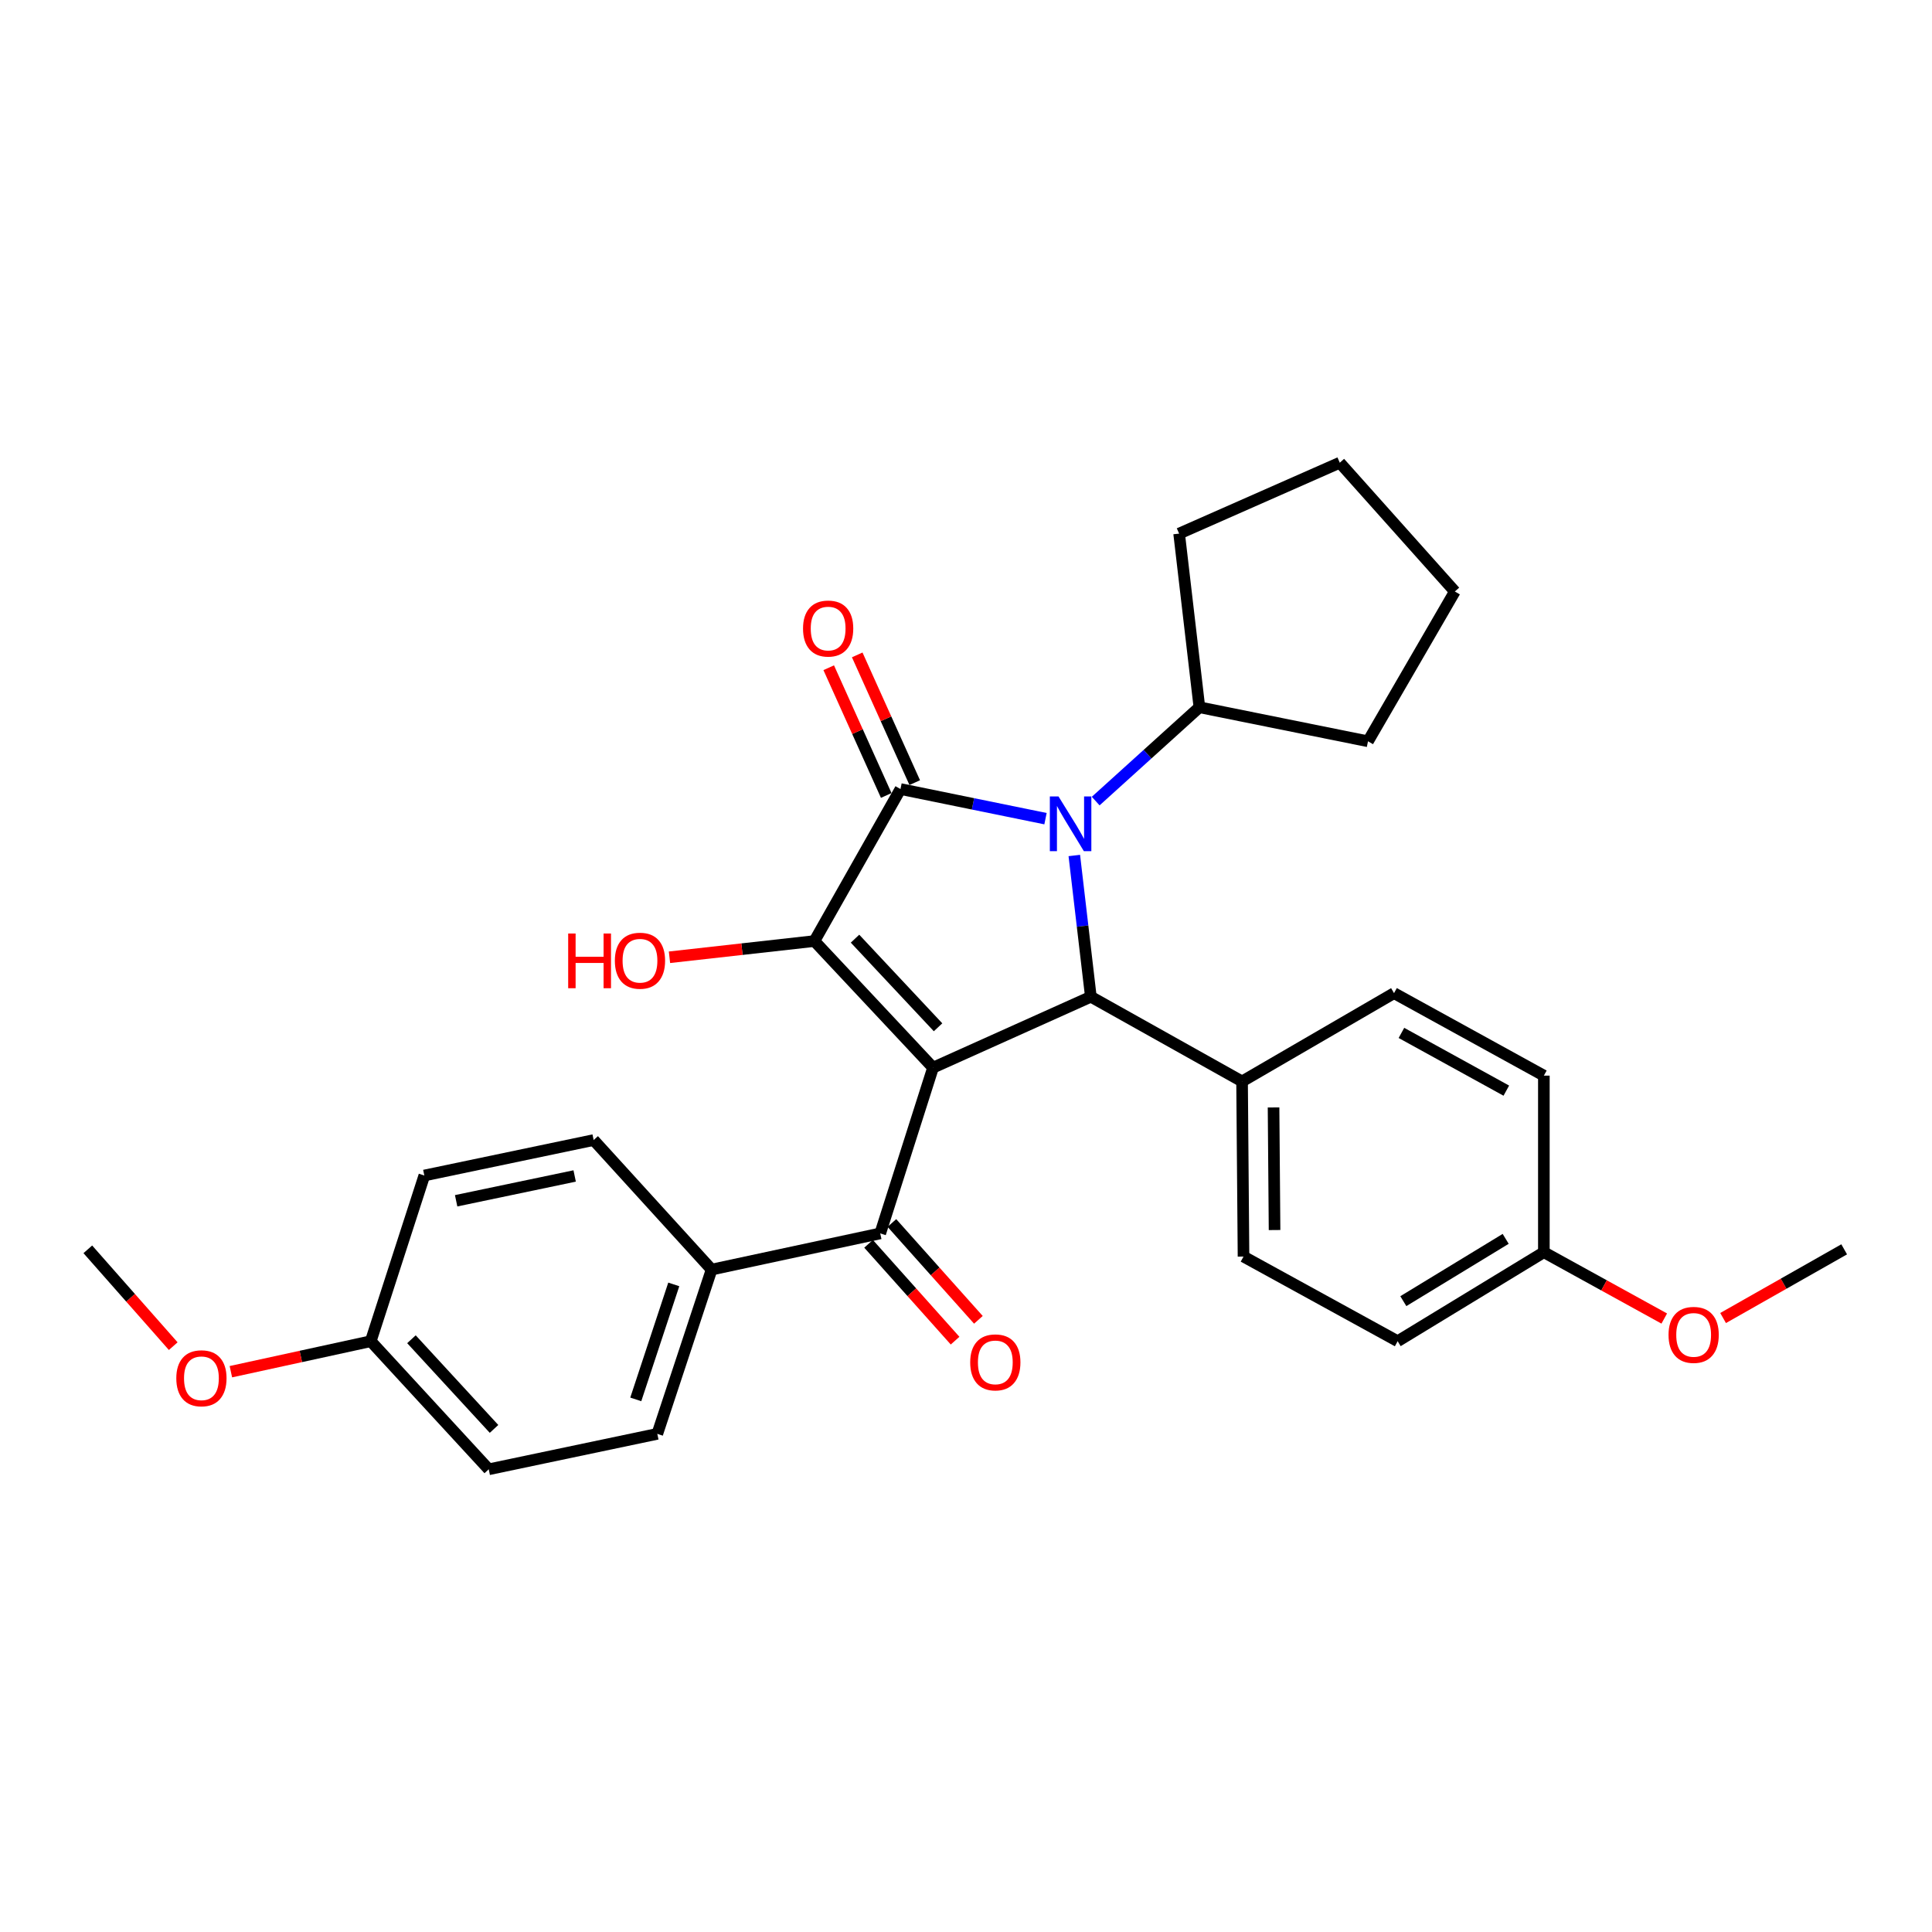 <?xml version='1.0' encoding='iso-8859-1'?>
<svg version='1.1' baseProfile='full'
              xmlns='http://www.w3.org/2000/svg'
                      xmlns:rdkit='http://www.rdkit.org/xml'
                      xmlns:xlink='http://www.w3.org/1999/xlink'
                  xml:space='preserve'
width='1000px' height='1000px' viewBox='0 0 1000 1000'>
<!-- END OF HEADER -->
<rect style='opacity:1.0;fill:#FFFFFF;stroke:none' width='1000' height='1000' x='0' y='0'> </rect>
<path class='bond-2' d='M 482.937,552.618 L 421.536,487.091' style='fill:none;fill-rule:evenodd;stroke:#000000;stroke-width:6px;stroke-linecap:butt;stroke-linejoin:miter;stroke-opacity:1' />
<path class='bond-2' d='M 485.535,531.724 L 442.555,485.855' style='fill:none;fill-rule:evenodd;stroke:#000000;stroke-width:6px;stroke-linecap:butt;stroke-linejoin:miter;stroke-opacity:1' />
<path class='bond-3' d='M 482.937,552.618 L 564.619,515.912' style='fill:none;fill-rule:evenodd;stroke:#000000;stroke-width:6px;stroke-linecap:butt;stroke-linejoin:miter;stroke-opacity:1' />
<path class='bond-4' d='M 482.937,552.618 L 455.608,638.408' style='fill:none;fill-rule:evenodd;stroke:#000000;stroke-width:6px;stroke-linecap:butt;stroke-linejoin:miter;stroke-opacity:1' />
<path class='bond-0' d='M 556.059,442.804 L 560.339,479.358' style='fill:none;fill-rule:evenodd;stroke:#0000FF;stroke-width:6px;stroke-linecap:butt;stroke-linejoin:miter;stroke-opacity:1' />
<path class='bond-0' d='M 560.339,479.358 L 564.619,515.912' style='fill:none;fill-rule:evenodd;stroke:#000000;stroke-width:6px;stroke-linecap:butt;stroke-linejoin:miter;stroke-opacity:1' />
<path class='bond-8' d='M 567.125,414.642 L 593.965,390.36' style='fill:none;fill-rule:evenodd;stroke:#0000FF;stroke-width:6px;stroke-linecap:butt;stroke-linejoin:miter;stroke-opacity:1' />
<path class='bond-8' d='M 593.965,390.36 L 620.806,366.078' style='fill:none;fill-rule:evenodd;stroke:#000000;stroke-width:6px;stroke-linecap:butt;stroke-linejoin:miter;stroke-opacity:1' />
<path class='bond-29' d='M 541.15,423.739 L 503.62,416.075' style='fill:none;fill-rule:evenodd;stroke:#0000FF;stroke-width:6px;stroke-linecap:butt;stroke-linejoin:miter;stroke-opacity:1' />
<path class='bond-29' d='M 503.62,416.075 L 466.09,408.411' style='fill:none;fill-rule:evenodd;stroke:#000000;stroke-width:6px;stroke-linecap:butt;stroke-linejoin:miter;stroke-opacity:1' />
<path class='bond-1' d='M 466.09,408.411 L 421.536,487.091' style='fill:none;fill-rule:evenodd;stroke:#000000;stroke-width:6px;stroke-linecap:butt;stroke-linejoin:miter;stroke-opacity:1' />
<path class='bond-6' d='M 473.468,405.089 L 458.583,372.031' style='fill:none;fill-rule:evenodd;stroke:#000000;stroke-width:6px;stroke-linecap:butt;stroke-linejoin:miter;stroke-opacity:1' />
<path class='bond-6' d='M 458.583,372.031 L 443.698,338.973' style='fill:none;fill-rule:evenodd;stroke:#FF0000;stroke-width:6px;stroke-linecap:butt;stroke-linejoin:miter;stroke-opacity:1' />
<path class='bond-6' d='M 458.713,411.733 L 443.828,378.675' style='fill:none;fill-rule:evenodd;stroke:#000000;stroke-width:6px;stroke-linecap:butt;stroke-linejoin:miter;stroke-opacity:1' />
<path class='bond-6' d='M 443.828,378.675 L 428.943,345.617' style='fill:none;fill-rule:evenodd;stroke:#FF0000;stroke-width:6px;stroke-linecap:butt;stroke-linejoin:miter;stroke-opacity:1' />
<path class='bond-10' d='M 421.536,487.091 L 384.029,491.285' style='fill:none;fill-rule:evenodd;stroke:#000000;stroke-width:6px;stroke-linecap:butt;stroke-linejoin:miter;stroke-opacity:1' />
<path class='bond-10' d='M 384.029,491.285 L 346.522,495.479' style='fill:none;fill-rule:evenodd;stroke:#FF0000;stroke-width:6px;stroke-linecap:butt;stroke-linejoin:miter;stroke-opacity:1' />
<path class='bond-5' d='M 564.619,515.912 L 642.894,559.747' style='fill:none;fill-rule:evenodd;stroke:#000000;stroke-width:6px;stroke-linecap:butt;stroke-linejoin:miter;stroke-opacity:1' />
<path class='bond-7' d='M 455.608,638.408 L 368.325,657.134' style='fill:none;fill-rule:evenodd;stroke:#000000;stroke-width:6px;stroke-linecap:butt;stroke-linejoin:miter;stroke-opacity:1' />
<path class='bond-9' d='M 449.574,643.798 L 471.963,668.86' style='fill:none;fill-rule:evenodd;stroke:#000000;stroke-width:6px;stroke-linecap:butt;stroke-linejoin:miter;stroke-opacity:1' />
<path class='bond-9' d='M 471.963,668.86 L 494.351,693.921' style='fill:none;fill-rule:evenodd;stroke:#FF0000;stroke-width:6px;stroke-linecap:butt;stroke-linejoin:miter;stroke-opacity:1' />
<path class='bond-9' d='M 461.642,633.018 L 484.03,658.079' style='fill:none;fill-rule:evenodd;stroke:#000000;stroke-width:6px;stroke-linecap:butt;stroke-linejoin:miter;stroke-opacity:1' />
<path class='bond-9' d='M 484.03,658.079 L 506.419,683.14' style='fill:none;fill-rule:evenodd;stroke:#FF0000;stroke-width:6px;stroke-linecap:butt;stroke-linejoin:miter;stroke-opacity:1' />
<path class='bond-11' d='M 642.894,559.747 L 643.64,650.4' style='fill:none;fill-rule:evenodd;stroke:#000000;stroke-width:6px;stroke-linecap:butt;stroke-linejoin:miter;stroke-opacity:1' />
<path class='bond-11' d='M 659.187,573.212 L 659.709,636.669' style='fill:none;fill-rule:evenodd;stroke:#000000;stroke-width:6px;stroke-linecap:butt;stroke-linejoin:miter;stroke-opacity:1' />
<path class='bond-12' d='M 642.894,559.747 L 721.546,514.051' style='fill:none;fill-rule:evenodd;stroke:#000000;stroke-width:6px;stroke-linecap:butt;stroke-linejoin:miter;stroke-opacity:1' />
<path class='bond-13' d='M 368.325,657.134 L 340.223,742.16' style='fill:none;fill-rule:evenodd;stroke:#000000;stroke-width:6px;stroke-linecap:butt;stroke-linejoin:miter;stroke-opacity:1' />
<path class='bond-13' d='M 348.746,664.81 L 329.074,724.328' style='fill:none;fill-rule:evenodd;stroke:#000000;stroke-width:6px;stroke-linecap:butt;stroke-linejoin:miter;stroke-opacity:1' />
<path class='bond-14' d='M 368.325,657.134 L 307.275,590.087' style='fill:none;fill-rule:evenodd;stroke:#000000;stroke-width:6px;stroke-linecap:butt;stroke-linejoin:miter;stroke-opacity:1' />
<path class='bond-23' d='M 620.806,366.078 L 610.315,276.188' style='fill:none;fill-rule:evenodd;stroke:#000000;stroke-width:6px;stroke-linecap:butt;stroke-linejoin:miter;stroke-opacity:1' />
<path class='bond-24' d='M 620.806,366.078 L 708.07,383.689' style='fill:none;fill-rule:evenodd;stroke:#000000;stroke-width:6px;stroke-linecap:butt;stroke-linejoin:miter;stroke-opacity:1' />
<path class='bond-19' d='M 643.64,650.4 L 723.425,694.208' style='fill:none;fill-rule:evenodd;stroke:#000000;stroke-width:6px;stroke-linecap:butt;stroke-linejoin:miter;stroke-opacity:1' />
<path class='bond-18' d='M 721.546,514.051 L 799.102,556.744' style='fill:none;fill-rule:evenodd;stroke:#000000;stroke-width:6px;stroke-linecap:butt;stroke-linejoin:miter;stroke-opacity:1' />
<path class='bond-18' d='M 725.376,534.631 L 779.665,564.516' style='fill:none;fill-rule:evenodd;stroke:#000000;stroke-width:6px;stroke-linecap:butt;stroke-linejoin:miter;stroke-opacity:1' />
<path class='bond-17' d='M 340.223,742.16 L 252.968,760.508' style='fill:none;fill-rule:evenodd;stroke:#000000;stroke-width:6px;stroke-linecap:butt;stroke-linejoin:miter;stroke-opacity:1' />
<path class='bond-20' d='M 307.275,590.087 L 219.633,608.436' style='fill:none;fill-rule:evenodd;stroke:#000000;stroke-width:6px;stroke-linecap:butt;stroke-linejoin:miter;stroke-opacity:1' />
<path class='bond-20' d='M 297.445,608.678 L 236.095,621.522' style='fill:none;fill-rule:evenodd;stroke:#000000;stroke-width:6px;stroke-linecap:butt;stroke-linejoin:miter;stroke-opacity:1' />
<path class='bond-15' d='M 799.102,648.144 L 799.102,556.744' style='fill:none;fill-rule:evenodd;stroke:#000000;stroke-width:6px;stroke-linecap:butt;stroke-linejoin:miter;stroke-opacity:1' />
<path class='bond-21' d='M 799.102,648.144 L 830.26,665.309' style='fill:none;fill-rule:evenodd;stroke:#000000;stroke-width:6px;stroke-linecap:butt;stroke-linejoin:miter;stroke-opacity:1' />
<path class='bond-21' d='M 830.26,665.309 L 861.417,682.474' style='fill:none;fill-rule:evenodd;stroke:#FF0000;stroke-width:6px;stroke-linecap:butt;stroke-linejoin:miter;stroke-opacity:1' />
<path class='bond-31' d='M 799.102,648.144 L 723.425,694.208' style='fill:none;fill-rule:evenodd;stroke:#000000;stroke-width:6px;stroke-linecap:butt;stroke-linejoin:miter;stroke-opacity:1' />
<path class='bond-31' d='M 779.337,641.231 L 726.363,673.476' style='fill:none;fill-rule:evenodd;stroke:#000000;stroke-width:6px;stroke-linecap:butt;stroke-linejoin:miter;stroke-opacity:1' />
<path class='bond-16' d='M 191.899,694.208 L 219.633,608.436' style='fill:none;fill-rule:evenodd;stroke:#000000;stroke-width:6px;stroke-linecap:butt;stroke-linejoin:miter;stroke-opacity:1' />
<path class='bond-22' d='M 191.899,694.208 L 155.7,702.099' style='fill:none;fill-rule:evenodd;stroke:#000000;stroke-width:6px;stroke-linecap:butt;stroke-linejoin:miter;stroke-opacity:1' />
<path class='bond-22' d='M 155.7,702.099 L 119.5,709.989' style='fill:none;fill-rule:evenodd;stroke:#FF0000;stroke-width:6px;stroke-linecap:butt;stroke-linejoin:miter;stroke-opacity:1' />
<path class='bond-30' d='M 191.899,694.208 L 252.968,760.508' style='fill:none;fill-rule:evenodd;stroke:#000000;stroke-width:6px;stroke-linecap:butt;stroke-linejoin:miter;stroke-opacity:1' />
<path class='bond-30' d='M 212.962,693.19 L 255.71,739.6' style='fill:none;fill-rule:evenodd;stroke:#000000;stroke-width:6px;stroke-linecap:butt;stroke-linejoin:miter;stroke-opacity:1' />
<path class='bond-25' d='M 891.87,682.209 L 923.208,664.43' style='fill:none;fill-rule:evenodd;stroke:#FF0000;stroke-width:6px;stroke-linecap:butt;stroke-linejoin:miter;stroke-opacity:1' />
<path class='bond-25' d='M 923.208,664.43 L 954.545,646.652' style='fill:none;fill-rule:evenodd;stroke:#000000;stroke-width:6px;stroke-linecap:butt;stroke-linejoin:miter;stroke-opacity:1' />
<path class='bond-26' d='M 89.665,696.769 L 67.56,671.71' style='fill:none;fill-rule:evenodd;stroke:#FF0000;stroke-width:6px;stroke-linecap:butt;stroke-linejoin:miter;stroke-opacity:1' />
<path class='bond-26' d='M 67.56,671.71 L 45.455,646.652' style='fill:none;fill-rule:evenodd;stroke:#000000;stroke-width:6px;stroke-linecap:butt;stroke-linejoin:miter;stroke-opacity:1' />
<path class='bond-28' d='M 610.315,276.188 L 693.471,239.492' style='fill:none;fill-rule:evenodd;stroke:#000000;stroke-width:6px;stroke-linecap:butt;stroke-linejoin:miter;stroke-opacity:1' />
<path class='bond-27' d='M 708.07,383.689 L 753.029,306.161' style='fill:none;fill-rule:evenodd;stroke:#000000;stroke-width:6px;stroke-linecap:butt;stroke-linejoin:miter;stroke-opacity:1' />
<path class='bond-32' d='M 753.029,306.161 L 693.471,239.492' style='fill:none;fill-rule:evenodd;stroke:#000000;stroke-width:6px;stroke-linecap:butt;stroke-linejoin:miter;stroke-opacity:1' />
<path  class='atom-1' d='M 547.877 412.231
L 557.157 427.231
Q 558.077 428.711, 559.557 431.391
Q 561.037 434.071, 561.117 434.231
L 561.117 412.231
L 564.877 412.231
L 564.877 440.551
L 560.997 440.551
L 551.037 424.151
Q 549.877 422.231, 548.637 420.031
Q 547.437 417.831, 547.077 417.151
L 547.077 440.551
L 543.397 440.551
L 543.397 412.231
L 547.877 412.231
' fill='#0000FF'/>
<path  class='atom-7' d='M 415.647 325.335
Q 415.647 318.535, 419.007 314.735
Q 422.367 310.935, 428.647 310.935
Q 434.927 310.935, 438.287 314.735
Q 441.647 318.535, 441.647 325.335
Q 441.647 332.215, 438.247 336.135
Q 434.847 340.015, 428.647 340.015
Q 422.407 340.015, 419.007 336.135
Q 415.647 332.255, 415.647 325.335
M 428.647 336.815
Q 432.967 336.815, 435.287 333.935
Q 437.647 331.015, 437.647 325.335
Q 437.647 319.775, 435.287 316.975
Q 432.967 314.135, 428.647 314.135
Q 424.327 314.135, 421.967 316.935
Q 419.647 319.735, 419.647 325.335
Q 419.647 331.055, 421.967 333.935
Q 424.327 336.815, 428.647 336.815
' fill='#FF0000'/>
<path  class='atom-10' d='M 502.175 705.166
Q 502.175 698.366, 505.535 694.566
Q 508.895 690.766, 515.175 690.766
Q 521.455 690.766, 524.815 694.566
Q 528.175 698.366, 528.175 705.166
Q 528.175 712.046, 524.775 715.966
Q 521.375 719.846, 515.175 719.846
Q 508.935 719.846, 505.535 715.966
Q 502.175 712.086, 502.175 705.166
M 515.175 716.646
Q 519.495 716.646, 521.815 713.766
Q 524.175 710.846, 524.175 705.166
Q 524.175 699.606, 521.815 696.806
Q 519.495 693.966, 515.175 693.966
Q 510.855 693.966, 508.495 696.766
Q 506.175 699.566, 506.175 705.166
Q 506.175 710.886, 508.495 713.766
Q 510.855 716.646, 515.175 716.646
' fill='#FF0000'/>
<path  class='atom-11' d='M 294.091 483.186
L 297.931 483.186
L 297.931 495.226
L 312.411 495.226
L 312.411 483.186
L 316.251 483.186
L 316.251 511.506
L 312.411 511.506
L 312.411 498.426
L 297.931 498.426
L 297.931 511.506
L 294.091 511.506
L 294.091 483.186
' fill='#FF0000'/>
<path  class='atom-11' d='M 318.251 497.266
Q 318.251 490.466, 321.611 486.666
Q 324.971 482.866, 331.251 482.866
Q 337.531 482.866, 340.891 486.666
Q 344.251 490.466, 344.251 497.266
Q 344.251 504.146, 340.851 508.066
Q 337.451 511.946, 331.251 511.946
Q 325.011 511.946, 321.611 508.066
Q 318.251 504.186, 318.251 497.266
M 331.251 508.746
Q 335.571 508.746, 337.891 505.866
Q 340.251 502.946, 340.251 497.266
Q 340.251 491.706, 337.891 488.906
Q 335.571 486.066, 331.251 486.066
Q 326.931 486.066, 324.571 488.866
Q 322.251 491.666, 322.251 497.266
Q 322.251 502.986, 324.571 505.866
Q 326.931 508.746, 331.251 508.746
' fill='#FF0000'/>
<path  class='atom-22' d='M 863.63 690.935
Q 863.63 684.135, 866.99 680.335
Q 870.35 676.535, 876.63 676.535
Q 882.91 676.535, 886.27 680.335
Q 889.63 684.135, 889.63 690.935
Q 889.63 697.815, 886.23 701.735
Q 882.83 705.615, 876.63 705.615
Q 870.39 705.615, 866.99 701.735
Q 863.63 697.855, 863.63 690.935
M 876.63 702.415
Q 880.95 702.415, 883.27 699.535
Q 885.63 696.615, 885.63 690.935
Q 885.63 685.375, 883.27 682.575
Q 880.95 679.735, 876.63 679.735
Q 872.31 679.735, 869.95 682.535
Q 867.63 685.335, 867.63 690.935
Q 867.63 696.655, 869.95 699.535
Q 872.31 702.415, 876.63 702.415
' fill='#FF0000'/>
<path  class='atom-23' d='M 91.257 713.391
Q 91.257 706.591, 94.617 702.791
Q 97.977 698.991, 104.257 698.991
Q 110.537 698.991, 113.897 702.791
Q 117.257 706.591, 117.257 713.391
Q 117.257 720.271, 113.857 724.191
Q 110.457 728.071, 104.257 728.071
Q 98.017 728.071, 94.617 724.191
Q 91.257 720.311, 91.257 713.391
M 104.257 724.871
Q 108.577 724.871, 110.897 721.991
Q 113.257 719.071, 113.257 713.391
Q 113.257 707.831, 110.897 705.031
Q 108.577 702.191, 104.257 702.191
Q 99.937 702.191, 97.577 704.991
Q 95.257 707.791, 95.257 713.391
Q 95.257 719.111, 97.577 721.991
Q 99.937 724.871, 104.257 724.871
' fill='#FF0000'/>
</svg>
